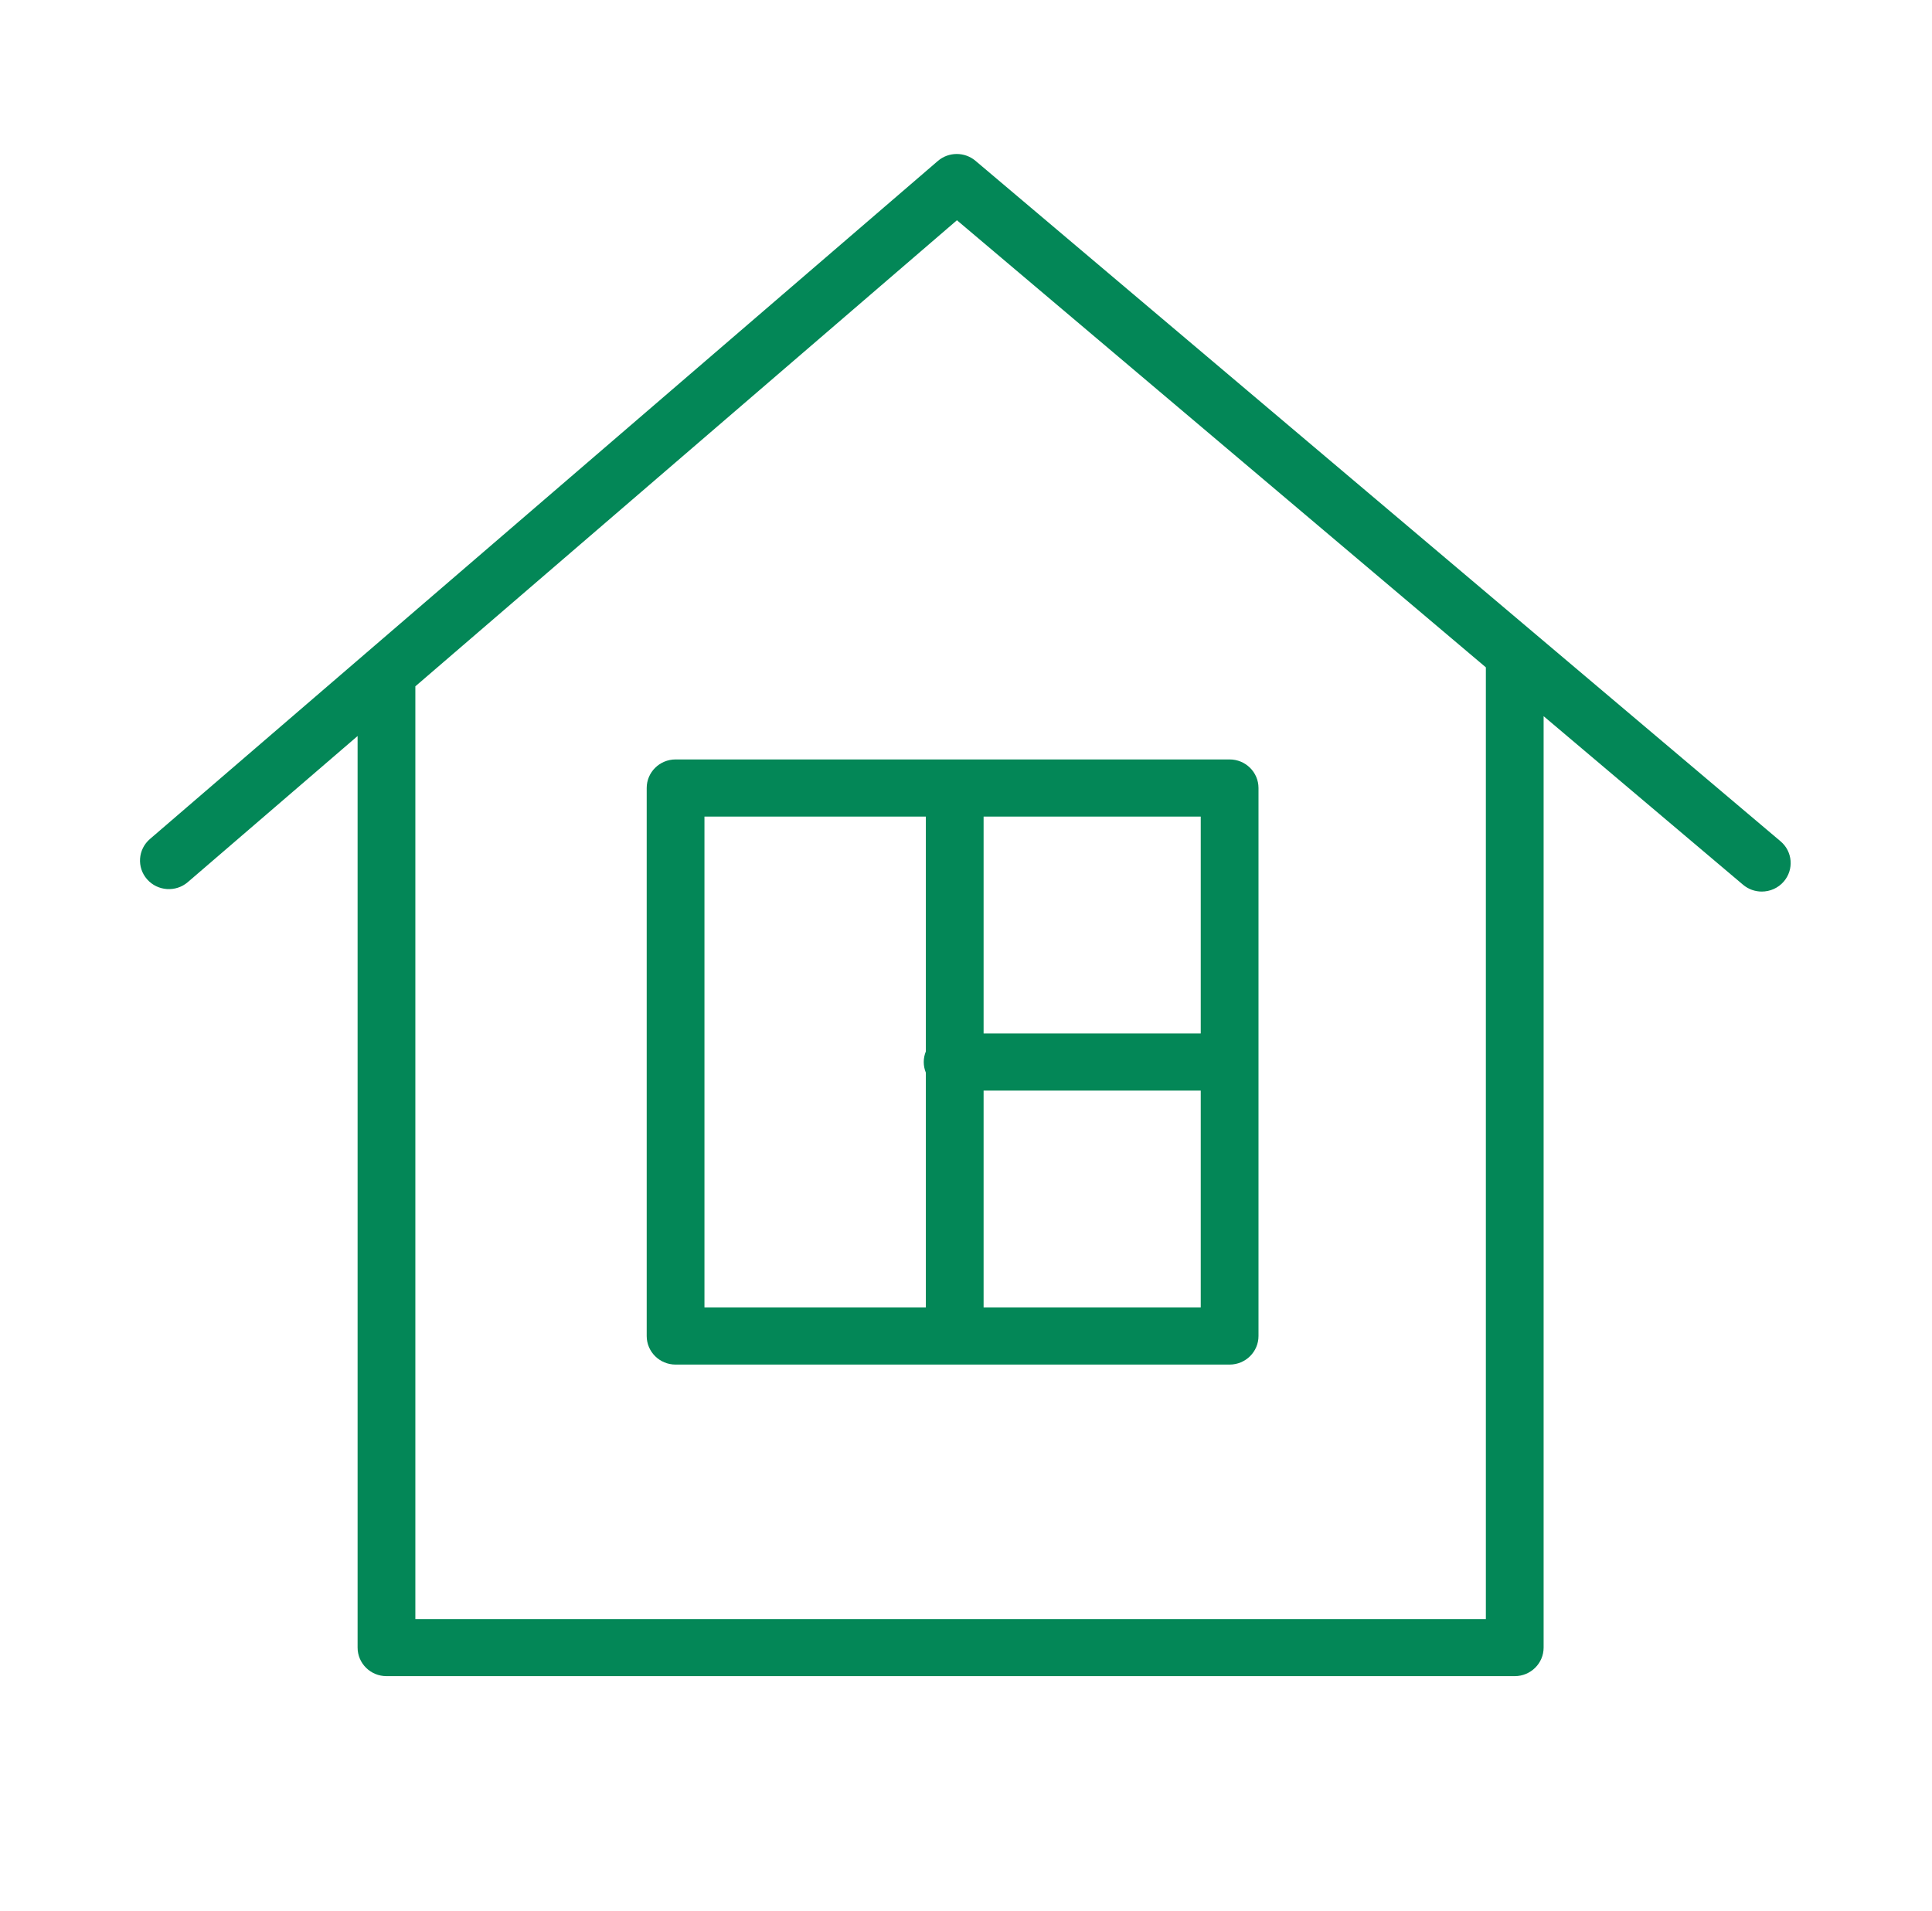 <?xml version="1.0" encoding="UTF-8"?> <svg xmlns="http://www.w3.org/2000/svg" width="276" height="273" viewBox="0 0 276 273" fill="none"> <path d="M254.365 120.194L139.361 22.98C137.807 21.666 135.511 21.674 133.973 23.002L21.418 119.868C19.699 121.348 19.517 123.924 21.014 125.624C22.51 127.324 25.117 127.501 26.833 126.024L51.085 105.153V235.385C51.085 237.638 52.931 239.466 55.211 239.466H216.391C218.669 239.466 220.517 237.638 220.517 235.385V102.318L249.002 126.397C249.78 127.055 250.732 127.376 251.68 127.376C252.847 127.376 254.004 126.892 254.821 125.948C256.301 124.234 256.097 121.658 254.365 120.194ZM212.266 231.307H59.336V98.053L136.705 31.467L212.266 95.343V231.307Z" fill="#038757"></path> <path d="M92.386 112.58V190.873C92.386 193.126 94.232 194.954 96.512 194.954H175.66C177.937 194.954 179.785 193.126 179.785 190.873V112.58C179.785 110.324 177.937 108.499 175.66 108.499H96.512C94.234 108.499 92.386 110.324 92.386 112.58ZM140.514 186.793V155.81H171.534V186.793H140.514ZM171.537 147.649H140.514V116.66H171.534V147.649H171.537ZM100.637 116.66H132.263V150.217C132.073 150.685 131.963 151.193 131.963 151.729C131.963 152.265 132.073 152.774 132.263 153.242V186.79H100.637V116.66Z" fill="#038757"></path> </svg> 